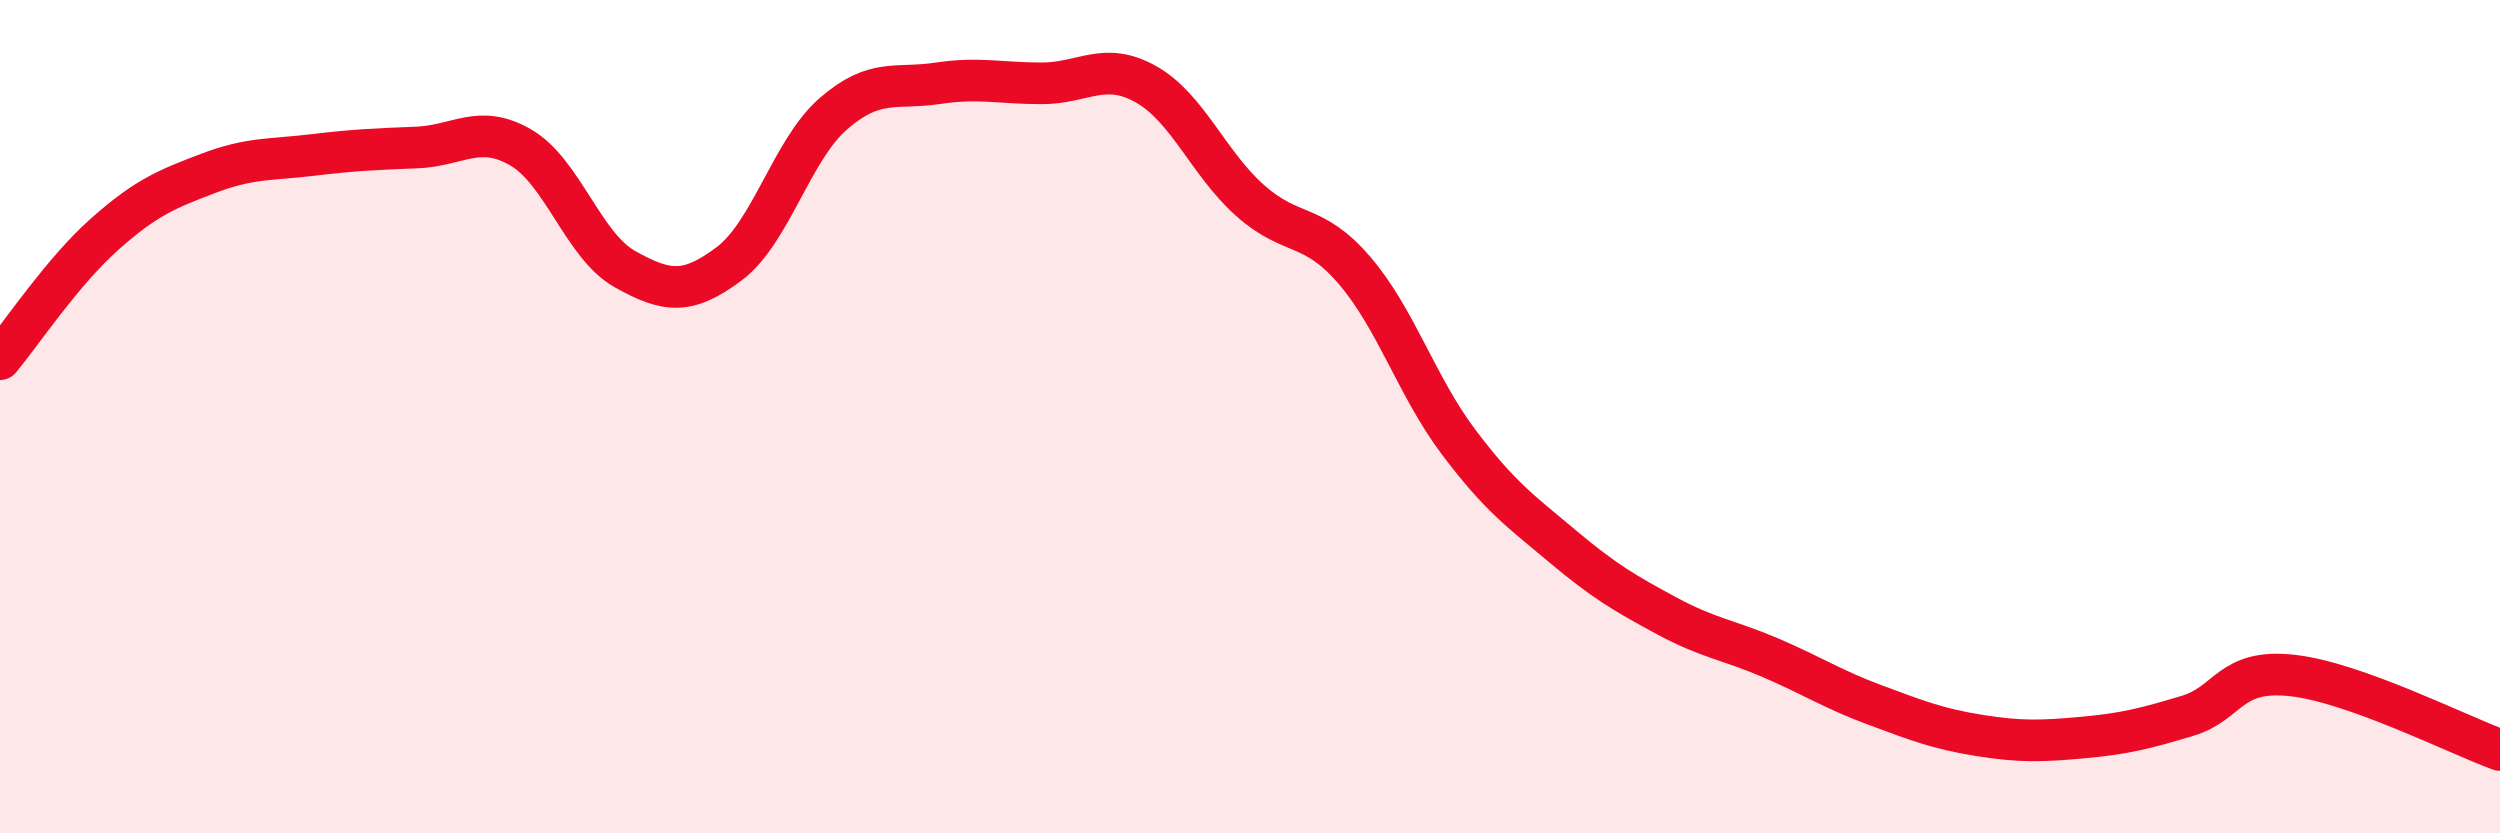 
    <svg width="60" height="20" viewBox="0 0 60 20" xmlns="http://www.w3.org/2000/svg">
      <path
        d="M 0,8.62 C 0.5,8.02 1.5,6.52 2.5,5.63 C 3.5,4.74 4,4.54 5,4.16 C 6,3.78 6.5,3.84 7.5,3.72 C 8.5,3.6 9,3.58 10,3.54 C 11,3.5 11.5,2.96 12.5,3.54 C 13.5,4.12 14,5.9 15,6.46 C 16,7.02 16.5,7.08 17.5,6.33 C 18.5,5.58 19,3.6 20,2.73 C 21,1.86 21.5,2.15 22.5,2 C 23.5,1.85 24,2 25,2 C 26,2 26.5,1.46 27.5,2.02 C 28.5,2.58 29,3.92 30,4.81 C 31,5.7 31.5,5.32 32.5,6.48 C 33.5,7.64 34,9.27 35,10.6 C 36,11.93 36.5,12.27 37.5,13.11 C 38.5,13.95 39,14.24 40,14.78 C 41,15.32 41.5,15.36 42.5,15.79 C 43.5,16.22 44,16.55 45,16.92 C 46,17.29 46.5,17.49 47.5,17.65 C 48.5,17.81 49,17.79 50,17.7 C 51,17.61 51.5,17.48 52.5,17.18 C 53.5,16.88 53.5,16.05 55,16.21 C 56.5,16.37 59,17.64 60,18L60 20L0 20Z"
        fill="#EB0A25"
        opacity="0.1"
        stroke-linecap="round"
        stroke-linejoin="round"
      />
      <path
        d="M 0,8.62 C 0.5,8.02 1.5,6.52 2.5,5.63 C 3.5,4.74 4,4.54 5,4.16 C 6,3.78 6.5,3.84 7.5,3.72 C 8.5,3.6 9,3.58 10,3.54 C 11,3.5 11.5,2.96 12.5,3.54 C 13.5,4.12 14,5.9 15,6.46 C 16,7.02 16.5,7.08 17.5,6.33 C 18.5,5.58 19,3.6 20,2.73 C 21,1.86 21.5,2.15 22.5,2 C 23.5,1.85 24,2 25,2 C 26,2 26.5,1.46 27.5,2.02 C 28.5,2.58 29,3.92 30,4.81 C 31,5.7 31.5,5.32 32.5,6.48 C 33.5,7.64 34,9.27 35,10.6 C 36,11.93 36.5,12.27 37.5,13.11 C 38.5,13.95 39,14.24 40,14.78 C 41,15.32 41.5,15.36 42.5,15.79 C 43.5,16.22 44,16.55 45,16.92 C 46,17.29 46.5,17.49 47.5,17.65 C 48.5,17.81 49,17.79 50,17.7 C 51,17.61 51.5,17.48 52.5,17.18 C 53.5,16.88 53.5,16.05 55,16.21 C 56.5,16.37 59,17.64 60,18"
        stroke="#EB0A25"
        stroke-width="1"
        fill="none"
        stroke-linecap="round"
        stroke-linejoin="round"
      />
    </svg>
  